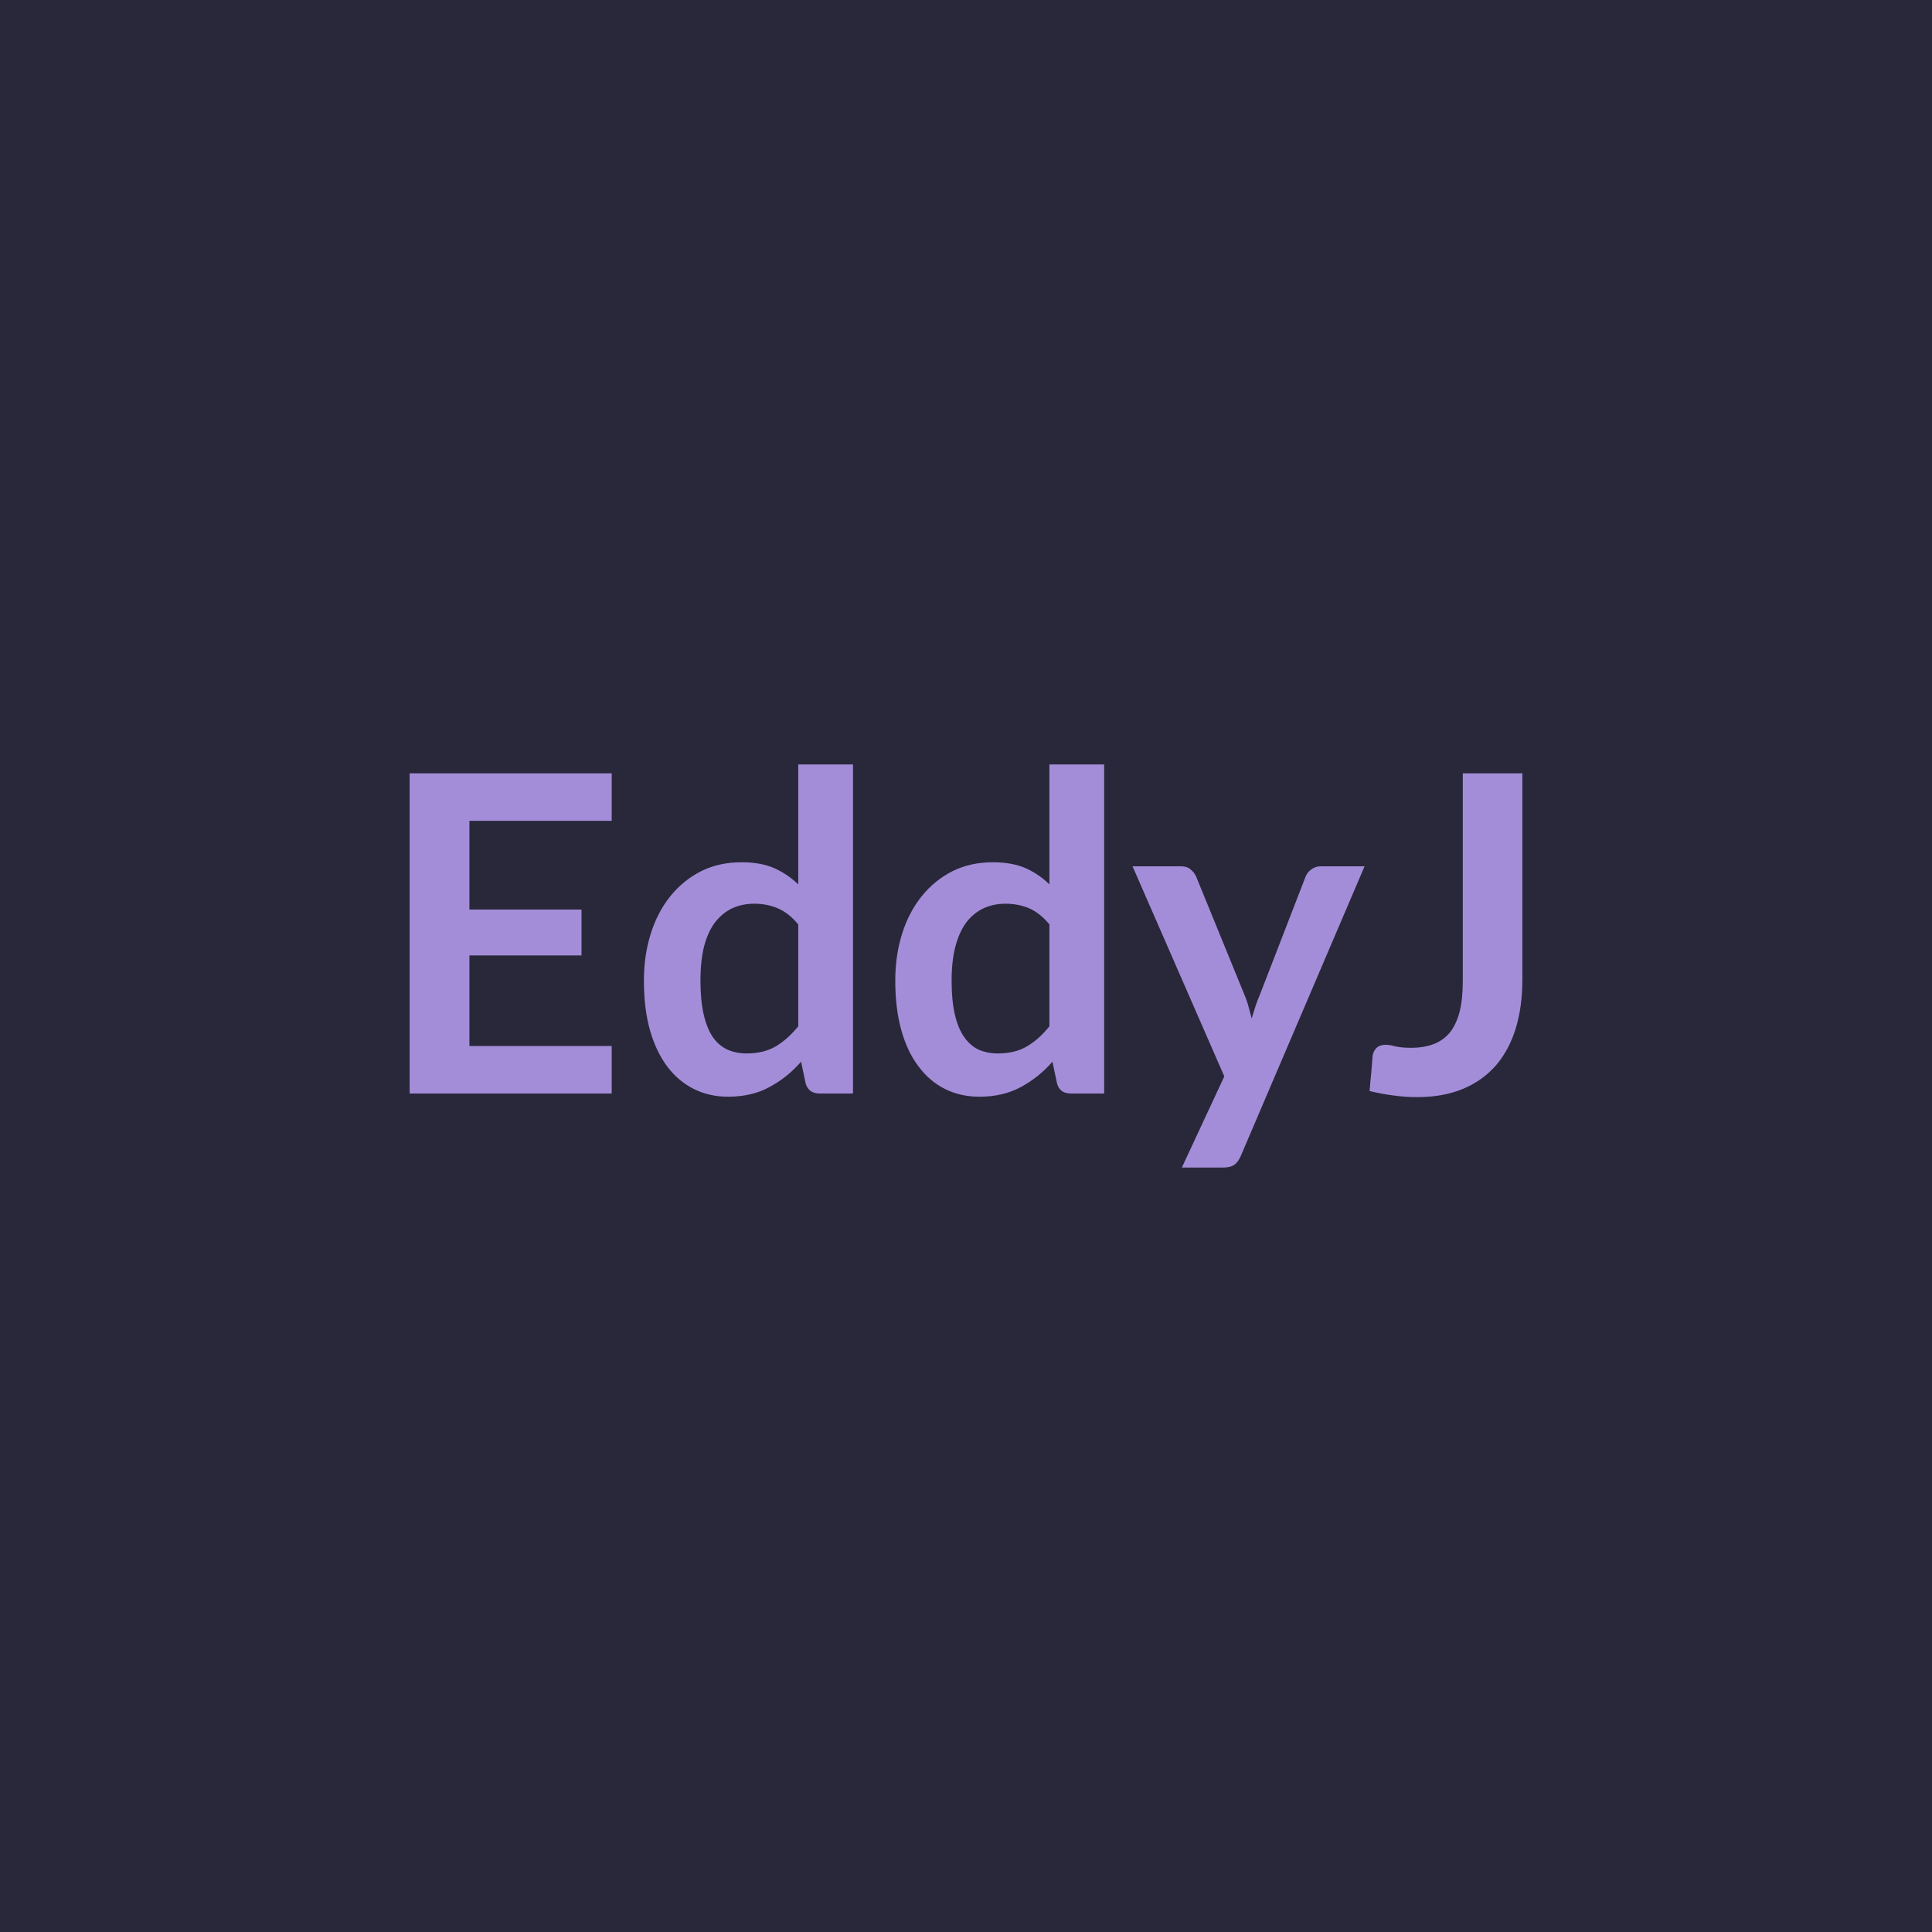 <svg xmlns="http://www.w3.org/2000/svg" width="96" height="96" viewBox="0 0 96 96"><rect width="100%" height="100%" fill="#28283a"/><path fill="#a48dd8" d="M30.395 40.785h-7.07v4.41h5.57v2.28h-5.57v4.5h7.07v2.36h-10.04v-15.91h10.04zm9.27 10.21v-5.06q-.46-.56-1.01-.8-.54-.23-1.17-.23-.61 0-1.11.23-.49.24-.85.7-.35.47-.54 1.19-.18.72-.18 1.7 0 .99.16 1.68t.45 1.12q.3.43.73.63.43.19.96.19.84 0 1.44-.35.59-.35 1.12-1m0-13.01h2.72v16.35h-1.66q-.54 0-.69-.49l-.23-1.09q-.68.78-1.57 1.26-.88.48-2.06.48-.92 0-1.69-.38t-1.33-1.12q-.55-.73-.86-1.81-.3-1.07-.3-2.46 0-1.25.34-2.33t.98-1.87 1.53-1.24q.89-.44 2-.44.95 0 1.62.29.67.3 1.2.81zm12.48 13.01v-5.06q-.46-.56-1-.8-.55-.23-1.17-.23t-1.11.23q-.5.24-.85.7-.35.47-.54 1.19t-.19 1.7q0 .99.16 1.68t.46 1.12.72.63q.43.19.96.19.85 0 1.44-.35.6-.35 1.12-1m0-13.01h2.72v16.35h-1.66q-.54 0-.68-.49l-.23-1.09q-.68.78-1.57 1.26t-2.06.48q-.93 0-1.7-.38t-1.32-1.12q-.56-.73-.86-1.81-.3-1.07-.3-2.46 0-1.25.34-2.33t.98-1.87 1.53-1.24q.89-.44 2-.44.94 0 1.62.29.67.3 1.19.81zm13.48 5.06h2.18l-6.15 14.39q-.12.29-.32.44-.19.14-.58.14h-2.03l2.11-4.53-4.56-10.44h2.39q.32 0 .5.16.18.15.27.35l2.39 5.85q.13.3.21.6.08.29.16.6.1-.31.19-.61.1-.3.23-.6l2.26-5.84q.09-.22.29-.36.21-.15.46-.15m10.02-4.62v10.26q0 1.34-.33 2.42-.33 1.07-.98 1.83-.66.76-1.64 1.17t-2.28.41q-.59 0-1.16-.08-.57-.07-1.2-.22.03-.44.08-.88.04-.44.07-.88.04-.24.2-.39t.45-.15q.19 0 .49.08.3.07.77.07.62 0 1.11-.18.48-.18.81-.57.32-.4.49-1.03.16-.64.16-1.54v-10.32z"/></svg>